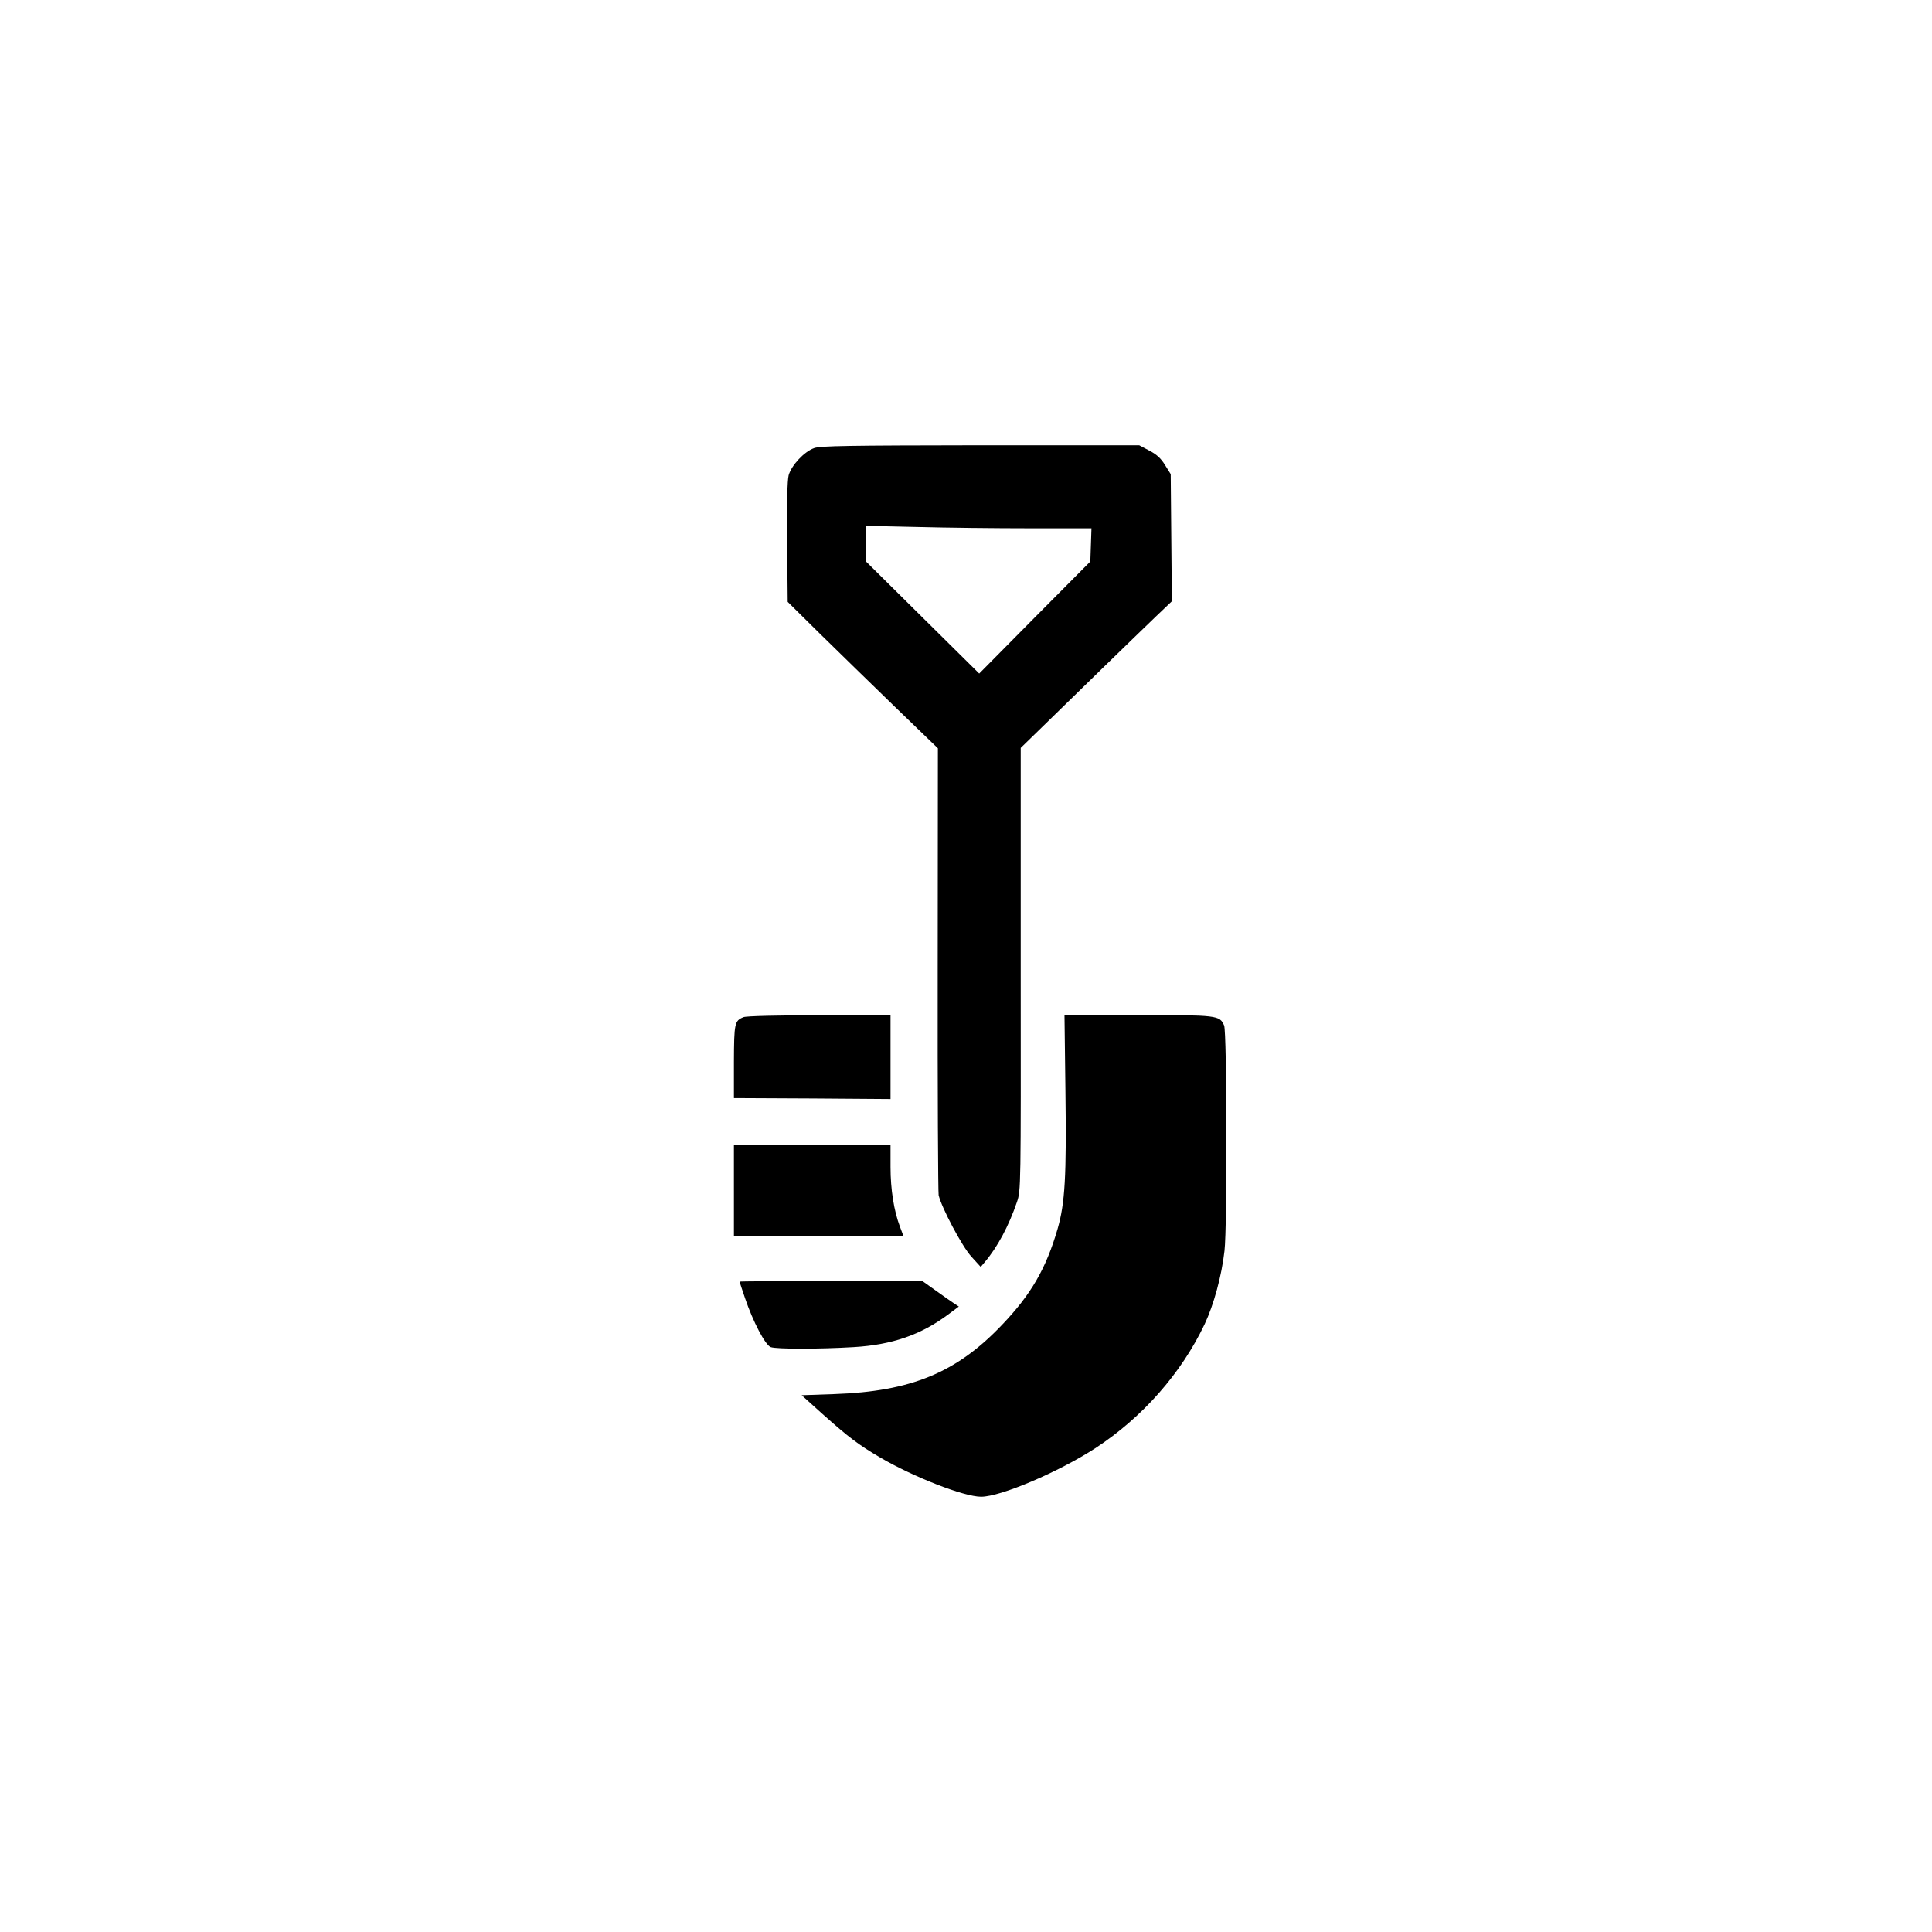 <?xml version="1.0" standalone="no"?>
<!DOCTYPE svg PUBLIC "-//W3C//DTD SVG 20010904//EN"
 "http://www.w3.org/TR/2001/REC-SVG-20010904/DTD/svg10.dtd">
<svg version="1.0" xmlns="http://www.w3.org/2000/svg"
 width="1024pt" height="1024pt" viewBox="0 0 1024 1024"
 preserveAspectRatio="xMidYMid meet">

<g transform="translate(0,1024) scale(0.1,-0.1)"
fill="#000000" stroke="none">
<path d="M4315 7865 c-53 -19 -120 -91 -135 -144 -7 -28 -10 -145 -8 -357 l3
-314 170 -168 c94 -92 273 -267 398 -388 l228 -220 -1 -1170 c-1 -643 2 -1183
5 -1199 16 -67 124 -271 173 -325 l50 -55 21 25 c68 80 128 193 171 319 21 62
21 69 20 1235 l0 1172 112 109 c62 60 205 200 318 310 113 110 243 236 288
279 l83 79 -3 337 -3 337 -30 48 c-22 36 -45 57 -84 77 l-53 28 -842 0 c-699
-1 -848 -3 -881 -15z m1144 -425 l326 0 -3 -88 -3 -88 -295 -297 -294 -297
-300 297 -300 297 0 94 0 95 272 -6 c149 -4 418 -7 597 -7z"/>
<path d="M3941 4849 c-48 -19 -50 -32 -51 -236 l0 -193 415 -2 415 -3 0 223 0
222 -377 -1 c-218 0 -388 -4 -402 -10z"/>
<path d="M5647 4458 c6 -453 -2 -595 -42 -733 -61 -209 -140 -346 -295 -508
-241 -253 -482 -352 -888 -366 l-173 -6 111 -100 c139 -124 191 -163 305 -230
176 -103 444 -208 535 -208 103 0 409 130 605 257 250 163 456 397 580 658 48
102 90 255 105 388 15 128 13 1162 -2 1195 -24 54 -34 55 -457 55 l-389 0 5
-402z"/>
<path d="M3890 3930 l0 -240 449 0 449 0 -18 48 c-32 85 -50 197 -50 317 l0
115 -415 0 -415 0 0 -240z"/>
<path d="M3920 3447 c0 -2 13 -41 29 -88 42 -124 107 -248 136 -259 30 -11
255 -11 440 0 203 12 355 65 498 171 l59 44 -23 15 c-13 8 -56 39 -97 68 l-73
52 -485 0 c-266 0 -484 -1 -484 -3z"/>
</g>
</svg>
